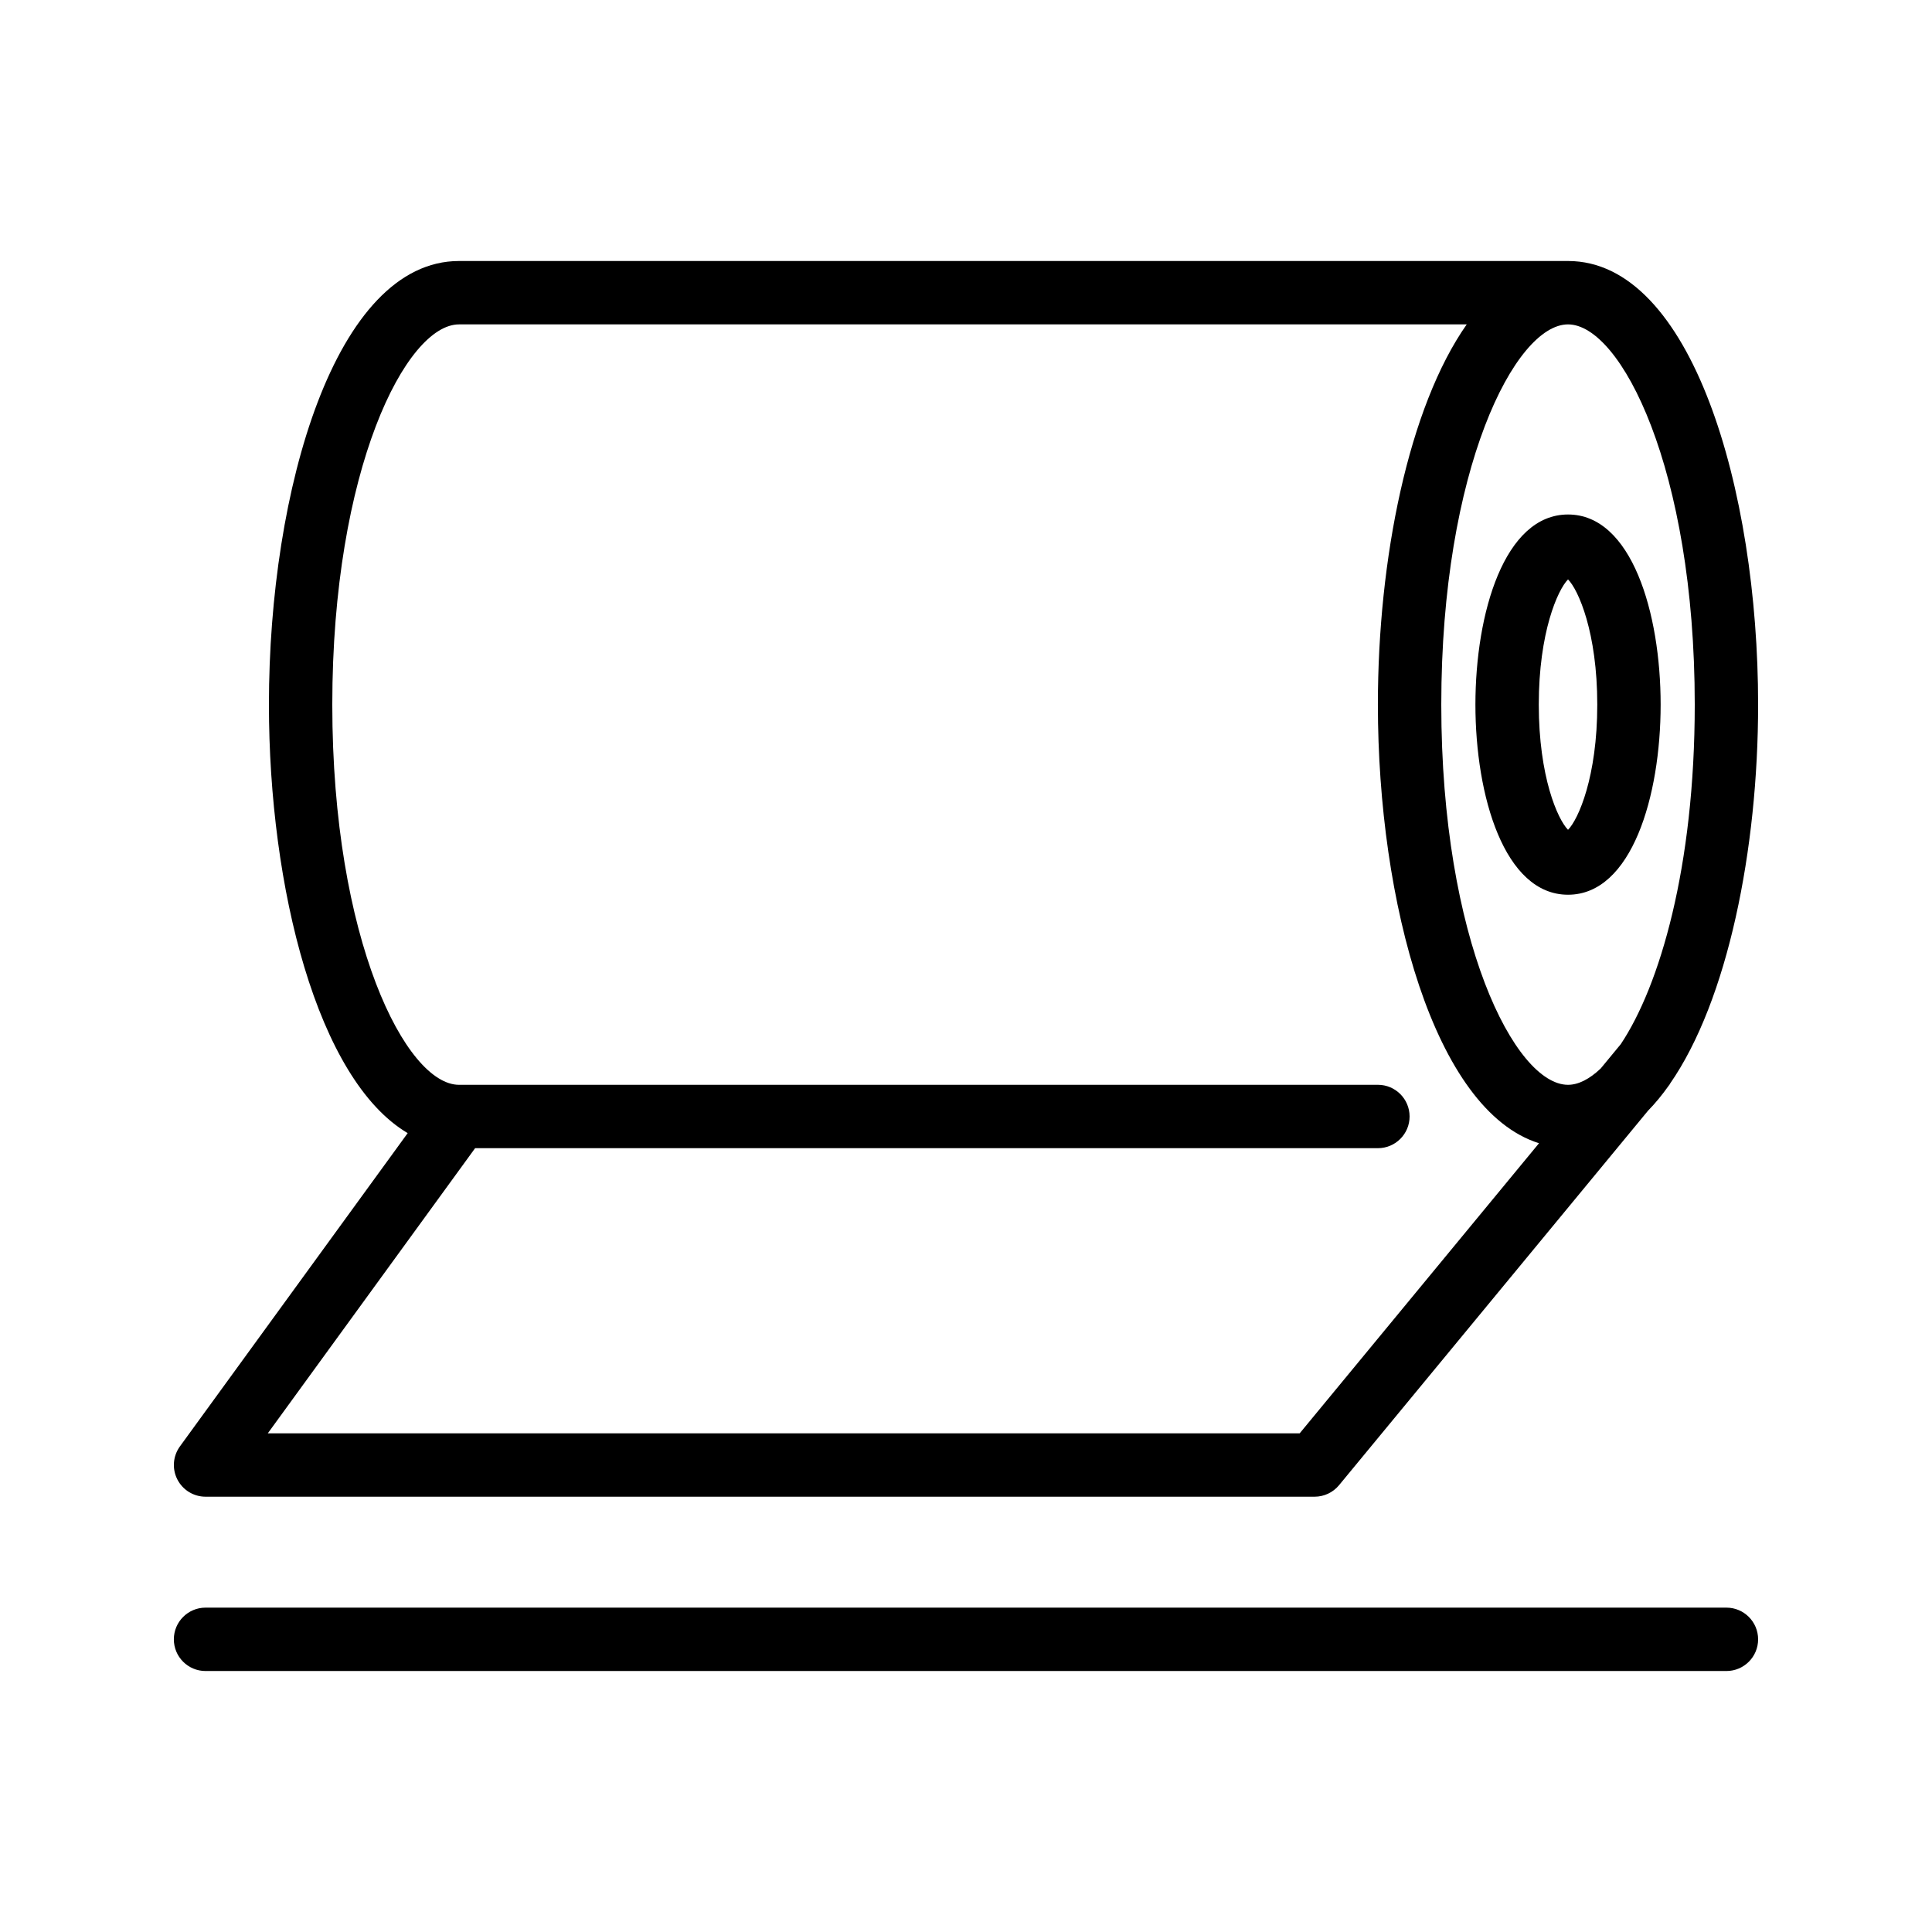 <?xml version="1.0" encoding="UTF-8"?>
<!-- Uploaded to: SVG Repo, www.svgrepo.com, Generator: SVG Repo Mixer Tools -->
<svg fill="#000000" width="800px" height="800px" version="1.1" viewBox="144 144 512 512" xmlns="http://www.w3.org/2000/svg">
 <g>
  <path d="m601.52 570.04h-403.05c-4.637 0-8.398 3.758-8.398 8.398 0 4.637 3.758 8.398 8.398 8.398h403.05c4.637 0 8.398-3.758 8.398-8.398-0.004-4.641-3.762-8.398-8.398-8.398z"/>
  <path d="m559.54 213.17h-293.89c-32.723 0-50.383 60.57-50.383 117.55 0 48.473 12.82 99.395 36.773 113.57l-60.355 83.016c-1.855 2.555-2.129 5.934-0.691 8.746 1.434 2.82 4.324 4.59 7.484 4.59h293.91c2.504 0 4.883-1.121 6.477-3.055l81.875-99.234c1.938-1.977 3.781-4.227 5.531-6.703l0.148-0.18c0.07-0.086 0.086-0.195 0.152-0.281 15.281-22.012 23.348-62.016 23.348-100.46 0-56.988-17.656-117.56-50.379-117.56zm-71.113 310.68h-273.46l54.941-75.57h239.25c4.637 0 8.398-3.758 8.398-8.398 0-4.637-3.758-8.398-8.398-8.398l-243.51 0.004c-14.027 0-33.586-38.336-33.586-100.76 0-62.426 19.562-100.76 33.586-100.76h267.05c-15.41 21.941-23.543 62.145-23.543 100.76 0 52.332 14.93 107.55 42.703 116.24zm85.062-103.09c-0.008 0.008-0.02 0.012-0.027 0.023l-5.266 6.383c-2.973 2.816-5.922 4.32-8.656 4.32-14.027 0-33.586-38.336-33.586-100.76 0-62.426 19.562-100.76 33.586-100.76 14.027 0 33.586 38.336 33.586 100.76 0 42.992-9.277 74.551-19.637 90.035z"/>
  <path d="m535 330.73c0 24.266 7.68 50.383 24.543 50.383 16.863 0 24.543-26.117 24.543-50.383 0-24.266-7.68-50.383-24.543-50.383-16.863 0-24.543 26.117-24.543 50.383zm24.543 33.176c-2.746-2.769-7.75-14.07-7.75-33.176 0-19.109 5.004-30.41 7.75-33.18 2.746 2.766 7.75 14.07 7.75 33.176 0 19.109-5.004 30.41-7.75 33.18z"/>
 </g>
</svg>